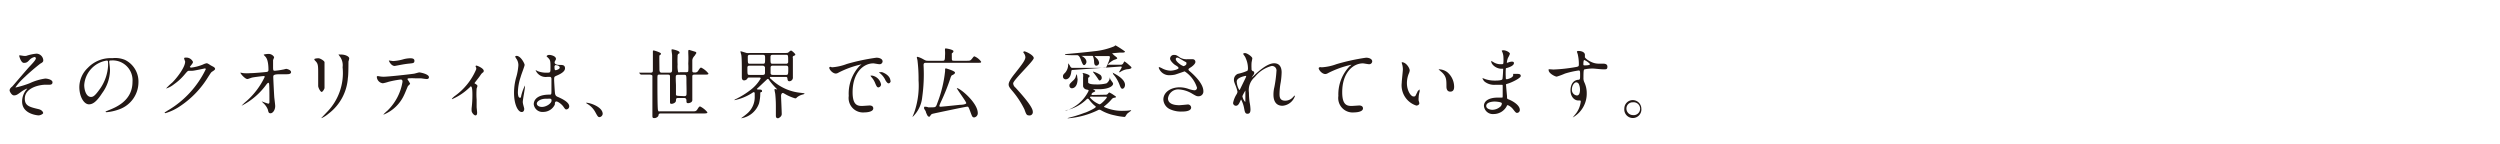 <svg id="レイヤー_1" data-name="レイヤー 1" xmlns="http://www.w3.org/2000/svg" width="260" height="15" viewBox="0 0 260 15">
  <path d="M4.5,6.25c0,.12,0,.21-.31.37a22.67,22.67,0,0,0-1.84,1.6,5.87,5.87,0,0,0-.75.87s0,0,.08,0A9.91,9.91,0,0,0,3.1,8.65a5.66,5.66,0,0,1,1.61-.48c.18,0,.75.1.75.39s-.31.25-.42.25H4.75c-.64,0-2.17.31-2.17,1.45,0,.75.5.87,1.43,1.09.4.1.48.34.48.41S4.24,12,4,12c0,0-1.7-.09-1.7-1.44a1.92,1.92,0,0,1,.35-1.11s.19-.24.19-.25,0,0,0,0a2.77,2.77,0,0,0-.6.32c-.43.32-.54.4-.79.4S1,9.49,1,9.42,1,9.2,1.27,9C1.34,8.93,2.74,7.28,3,7s.73-.75.73-.93a.14.14,0,0,0-.14-.14,1,1,0,0,0-.51.29c-.21.22-.3.32-.6.32S2,5.84,2,5.82s0-.07.06-.07l.39.06a1.11,1.11,0,0,0,.28,0,4.68,4.68,0,0,1,1.06-.23A.73.73,0,0,1,4.5,6.25Z" style="fill: #231815"/>
  <path d="M11.36,6.39s0,.06,0,.09a6.32,6.32,0,0,1,.08.86,4.14,4.14,0,0,1-.82,2.35c-.64,1-1.05,1.16-1.37,1.16-.53,0-1-.82-1-1.8a2.8,2.8,0,0,1,.89-2,3.29,3.29,0,0,1,2.55-1A2.62,2.62,0,0,1,13,6.23a2.51,2.51,0,0,1,1.4,2.33,3,3,0,0,1-2,2.81,5,5,0,0,1-1.33.3s-.08,0-.08-.06,0,0,.22-.11c.83-.33,2.57-1,2.57-3a2.06,2.06,0,0,0-2.22-2.21C11.37,6.28,11.36,6.34,11.36,6.39ZM8.76,8.85c0,.52.21,1.23.7,1.23.23,0,.42-.1,1-.93a4.63,4.63,0,0,0,.78-2.33c0-.48,0-.52-.14-.52A2.76,2.76,0,0,0,8.76,8.85Z" style="fill: #231815"/>
  <path d="M19.15,6.07c0-.08.11-.08.17-.08a.76.76,0,0,1,.75.45c0,.1-.08.2-.24.4s-.07.09-.07.13.1.06.13.06a4.68,4.68,0,0,0,1.22-.32,1.36,1.36,0,0,1,.37-.13c.07,0,.11,0,.44.22l.3.16c.09.06.15.13.15.2s-.06.14-.32.3c-.09.06-.12.11-.4.54a9.74,9.74,0,0,1-2.86,3,5.49,5.49,0,0,1-1.59.77.08.08,0,0,1-.08-.07s0,0,.28-.18a10,10,0,0,0,4-4.32.09.09,0,0,0-.08-.09s-1.12.25-1.31.25l-.32,0c-.15,0-.16,0-.5.4a5.62,5.62,0,0,1-1.09,1,2.49,2.49,0,0,1-.77.43,0,0,0,0,1-.05,0,6.27,6.27,0,0,1,.63-.6c.65-.65,1.41-1.75,1.34-2.23C19.2,6.28,19.15,6.1,19.15,6.07Z" style="fill: #231815"/>
  <path d="M25.35,7.61a3.82,3.82,0,0,0,.65,0c.44,0,1.62-.11,1.74-.13s.18-.08.18-.2c0-1-.22-1.28-.32-1.39s-.17-.16-.17-.2.37-.08.45-.08a.66.66,0,0,1,.63.33,1.54,1.54,0,0,1-.11.3c0,.09,0,.53,0,.65,0,.39,0,.47.17.47a6.79,6.79,0,0,0,.84-.12c.06,0,.32-.08.36-.08s.5.1.5.34-.39.22-.5.22l-.64,0c-.71,0-.71.12-.71.29s.09,2,.11,2.16.09.74.09.86c0,.43-.26.75-.48.75s-.22-.14-.29-.4a1.8,1.8,0,0,0-.47-.66l-.17-.18a0,0,0,0,1,0,0s.62.24.71.24.1-.13.1-.2c0-.87,0-1.88-.05-1.92a.08.08,0,0,0-.07-.05s-.06,0-.2.18A7.24,7.24,0,0,1,25.12,11a0,0,0,0,1,0,0,4.93,4.93,0,0,1,.51-.48A7.86,7.86,0,0,0,27.53,8a.08.08,0,0,0-.09-.09c-.14,0-1.08.12-1.23.16s-.41.15-.48.15c-.24,0-.73-.55-.73-.67s0,0,0,0S25.31,7.61,25.35,7.61Z" style="fill: #231815"/>
  <path d="M33.12,6.06c.19,0,.63.28.63.41s0,.22,0,.26c0,.93,0,1.65,0,1.84s0,.5,0,.58-.18.41-.3.41-.36-.43-.36-.63,0-.34,0-.4c0-.36,0-.68,0-.82,0-.9,0-1.08-.29-1.37-.07-.07-.11-.12-.11-.18S32.93,6.06,33.12,6.06Zm2.19-.23c-.09-.13-.1-.14-.1-.16s0,0,.23,0c.48,0,.88.2.88.41a2.49,2.49,0,0,1-.08.32c0,.22,0,1.42-.06,1.7a5.07,5.07,0,0,1-2,3.71,3.22,3.22,0,0,1-.72.47,0,0,0,0,1-.05,0s.52-.55.62-.65a5.81,5.81,0,0,0,1.6-4.64A1.52,1.52,0,0,0,35.31,5.83Z" style="fill: #231815"/>
  <path d="M42.65,8.7c0,.06-.19.21-.22.25s-.32.77-.39.9a4,4,0,0,1-2.12,2.06s-.05,0-.05,0a4.15,4.15,0,0,1,.42-.4,5.38,5.38,0,0,0,1.57-3c0-.09,0-.24-.19-.24a9.53,9.53,0,0,0-1.27.24,4.12,4.12,0,0,1-.58.15A.7.7,0,0,1,39.19,8s0-.08.05-.08l.12,0a2.74,2.74,0,0,0,.51.06c.51,0,2.58-.23,3.14-.31.1,0,.51-.14.6-.14s1,.17,1,.5c0,.15-.13.19-.23.19s-.48-.06-.56-.07-.4,0-.57,0a5.59,5.59,0,0,0-.81,0,.09.09,0,0,0-.05.12A2.94,2.94,0,0,1,42.65,8.7ZM40.88,6.35A4.73,4.73,0,0,0,42,6.15a3.07,3.07,0,0,1,.64-.09c.17,0,.46,0,.46.26s-.14.25-.61.3-.94.15-1.06.17l-.38.07c-.39,0-.64-.56-.6-.57Z" style="fill: #231815"/>
  <path d="M49.35,8.66c.13.09.3.17.3.27s-.07.23-.08.28a7.63,7.63,0,0,0,0,1.15c0,.2,0,.46,0,.76,0,.08.05.49.05.58s0,.3-.17.3-.4-.31-.4-.47a1.84,1.84,0,0,1,0-.29,11,11,0,0,0,.08-1.37c0-.2,0-.88-.15-.88s0,0-.17.13A6,6,0,0,1,47,10.32a0,0,0,0,1,0-.05,1.58,1.58,0,0,1,.32-.3,6.56,6.56,0,0,0,2.2-2.75.38.38,0,0,0,0-.19.52.52,0,0,1-.06-.13.08.08,0,0,1,.08-.08c.09,0,.77.28.77.55a.21.21,0,0,1-.06.15.84.84,0,0,0-.25.25c-.18.27-.23.32-.63.84A.09.09,0,0,0,49.35,8.66Z" style="fill: #231815"/>
  <path d="M54.52,11.32c0,.18-.08.33-.26.33-.4,0-.8-.8-.8-2a6,6,0,0,1,.21-1.56,5.72,5.72,0,0,0,.24-1.28,1.16,1.16,0,0,0-.18-.66,1.33,1.33,0,0,1-.16-.28s.1-.06.15-.06c.44,0,.84.8.84.94s-.35,1-.41,1.25a5.34,5.34,0,0,0-.29,1.61s0,.55.19.55.08,0,.23-.47a4.43,4.43,0,0,1,.32-.8s0,.06,0,.08c0,.25-.23,1.4-.23,1.63S54.52,11.21,54.52,11.32Zm3.18-.44a1.33,1.33,0,0,1-1.19.76.91.91,0,0,1-1-.8c0-.11,0-1,1.64-1,.2,0,.2,0,.2-.55,0-.05,0-.89,0-1.12A.24.24,0,0,0,57.25,8a2.17,2.17,0,0,0-.37,0,1.13,1.13,0,0,1-1.18-.71s0,0,0,0a1.5,1.5,0,0,1,.22.11,2.49,2.49,0,0,0,.89.16c.44,0,.44,0,.44-.53s0-.73-.15-.91-.25-.22-.25-.27.11-.14.27-.14.7.11.7.42c0,0,0,.07-.09.2a.38.38,0,0,0-.05.17c0,.24.42.25.47.25.35,0,.61,0,.61.36s-.53.61-.83.74-.3.13-.3.48c0,.17.06,1.08.08,1.29s.06.35.26.44c.39.17,1.23.54,1.23,1a.32.32,0,0,1-.29.32c-.09,0-.12,0-.31-.28s-.65-.61-.79-.54S57.72,10.82,57.7,10.88Zm-1.87-.11c0,.22.25.35.53.35.47,0,1-.38,1-.65s-.11-.2-.62-.2S55.83,10.54,55.83,10.77ZM57.67,7c0,.3.07.3.12.3s.42-.09.42-.27-.26-.25-.38-.25a.12.12,0,0,0-.09,0A.24.24,0,0,0,57.67,7Z" style="fill: #231815"/>
  <path d="M62.36,12.18c-.16,0-.2-.06-.46-.54a2.23,2.23,0,0,0-.84-.85s-.11-.07-.11-.1,0,0,.09,0c.28,0,1.64.41,1.64,1.16A.38.38,0,0,1,62.36,12.18Z" style="fill: #231815"/>
  <path d="M66.46,7.56s0,0,0,0,0,0,0,0l.34,0,.82,0c.27,0,.28-.09.28-.3s0-1,0-1.23,0-.59,0-.66,0-.12.08-.12.76.21.76.33-.14.16-.16.19,0,1.15,0,1.37,0,.42.24.42h.82c.25,0,.26-.12.26-.4s0-1.12,0-1.41c0-.08-.06-.45-.06-.52s0-.1.08-.1.75.15.75.32,0,.05-.14.17a.33.33,0,0,0-.06.23,8,8,0,0,0,0,.86,2.57,2.57,0,0,0,.06.8.3.3,0,0,0,.2,0h.63c.06,0,.18,0,.22-.1a6.44,6.44,0,0,0,0-.79,9.93,9.93,0,0,0,0-1.11s0-.19,0-.22a.1.1,0,0,1,.1-.1l.65.2a.14.14,0,0,1,.09.13s-.13.2-.15.24S72,6,72,6.3V7.36c0,.18.1.18.27.18a.38.38,0,0,0,.37-.23c.15-.22.2-.28.28-.28a2.12,2.12,0,0,1,.76.62c0,.11-.16.11-.43.11h-1C72,7.76,72,7.84,72,8V9.09c0,.2,0,1.08,0,1.26a.29.29,0,0,1-.15.3.67.67,0,0,1-.29.08c-.13,0-.17-.06-.17-.21s0-.33-.25-.33h-.6c-.22,0-.23.06-.24.28s-.32.33-.46.33-.16-.07-.16-.19,0-.74,0-.86,0-1.6,0-1.69c0-.24,0-.3-.25-.3h-.82c-.24,0-.24,0-.24.56s0,2.93.06,3.13.1.13.22.13H72c.31,0,.4,0,.54-.23s.2-.28.27-.28a2.2,2.2,0,0,1,.76.61c0,.11-.16.12-.42.12H68.72c-.2,0-.22.08-.24.21s-.24.27-.4.27-.23,0-.23-.24,0-.53,0-.63c0-.53,0-2.56,0-2.81s0-.63,0-.71-.16-.13-.28-.13h-.76l-.16,0s0,0-.08-.06ZM71.15,10c.09,0,.21,0,.24-.14s0-1.11,0-1.31c0-.76,0-.77-.27-.77h-.59c-.07,0-.18,0-.23.09s0,.86,0,1,0,.94,0,1,.16.1.23.1Z" style="fill: #231815"/>
  <path d="M80.15,8c-.06,0-.08,0-.08.06s0,.07.18.22a5.1,5.1,0,0,0,3,1.37c.4.05.42.05.42.08s-.08.07-.14.09a1.54,1.54,0,0,0-.63.29c-.09.1-.12.12-.2.12a4.59,4.59,0,0,1-1-.42c-.21-.12-.24-.14-.3-.14s-.17.1-.17.3.07,1.59.07,1.89-.36.44-.37.44c-.21,0-.24-.13-.24-.28s0-.68,0-.81a12.52,12.52,0,0,0-.06-1.39c0-.08-.08-.4-.08-.48s0-.08.07-.08l.21.05s0,0,0,0-.08-.11-.12-.14a6.78,6.78,0,0,1-.66-.76c-.08-.12-.13-.2-.19-.2a.15.15,0,0,0-.11.06l-.87.82s-.16.14-.16.16,0,.05.12.06c.25,0,.41,0,.41.15s0,.07-.1.12-.08.05-.08.17a4.28,4.28,0,0,1-.13,1,2.36,2.36,0,0,1-1.79,1.54s-.07,0-.07,0,.48-.35.56-.43A2.24,2.24,0,0,0,78.49,10c0-.11,0-.28,0-.33a.12.12,0,0,0-.11-.09.93.93,0,0,0-.19.11,5.33,5.33,0,0,1-1.81.73s0,0,0,0,0-.07.13-.11a8.43,8.43,0,0,0,1.6-1,4,4,0,0,0,1-1.15c0-.09-.1-.1-.14-.1H78c-.21,0-.21,0-.29.14a.43.43,0,0,1-.32.16c-.23,0-.24-.24-.24-.32s0-.64,0-.76c0-.35,0-1.31-.06-1.59A3,3,0,0,1,77,5.34s0,0,.06,0,.5.15.59.17a1.08,1.08,0,0,0,.33,0h3.57c.34,0,.38,0,.48-.09s.18-.16.25-.16.43.33.43.4,0,.08-.16.15-.09.17-.09.29c0,.28,0,1.62,0,1.93a.38.38,0,0,1-.36.42c-.16,0-.18-.11-.21-.27A.17.17,0,0,0,81.79,8Zm-.8-1.37c.22,0,.22-.06.22-.57,0-.25,0-.36-.23-.36H78c-.23,0-.23.12-.23.22,0,.67,0,.71.22.71Zm0,1.16c.21,0,.21-.16.21-.24s0-.53,0-.55-.08-.17-.22-.17h-1.4c-.21,0-.21.14-.21.22,0,.73,0,.74.24.74Zm2.42-1.16a.19.19,0,0,0,.2-.22c0-.71,0-.71-.26-.71H80.39c-.26,0-.26.09-.26.33,0,.53,0,.6.22.6Zm0,1.16c.19,0,.21-.07.21-.63,0-.21,0-.33-.23-.33h-1.4c-.21,0-.21.13-.21.27v.5c0,.14.1.19.23.19Z" style="fill: #231815"/>
  <path d="M86.52,7a5.39,5.39,0,0,0,1.56-.35A21.55,21.55,0,0,1,91.15,6c.28,0,.64.11.64.39a.31.31,0,0,1-.32.29c-.11,0-.56-.09-.65-.09-1,0-2.15.94-2.15,3,0,1.34.5,1.43,1,1.43l.76-.05c.25,0,.39.11.39.3,0,.42-.87.42-.92.42a1.5,1.5,0,0,1-1.63-1.71A4.22,4.22,0,0,1,89.4,6.85l.2-.16s0,0,0,0a9.88,9.88,0,0,0-2.39.86.64.64,0,0,1-.27.1c-.4,0-.78-.54-.68-.65S86.48,7,86.52,7Zm5.11,1.76a.32.32,0,0,1-.28.33c-.14,0-.21-.15-.34-.46a2,2,0,0,0-.4-.63.5.5,0,0,1-.08-.14s.09,0,.16,0A1.15,1.15,0,0,1,91.63,8.78Zm1-.38c0,.21-.13.29-.23.29s-.28-.23-.36-.42a2,2,0,0,0-.53-.64s-.07-.06-.07-.1.09,0,.11,0a.59.59,0,0,1,.2,0C92.19,7.67,92.6,8,92.6,8.4Z" style="fill: #231815"/>
  <path d="M100.51,6.32c.34,0,.4,0,.55-.18s.2-.28.28-.28a1.59,1.59,0,0,1,.7.56c0,.11-.05.11-.42.11H96.33c-.15,0-.28,0-.28.24a17.1,17.1,0,0,1-.14,3.34,3.28,3.28,0,0,1-1,2.05s0,0,0-.05a5.6,5.6,0,0,0,.23-.59,8.5,8.5,0,0,0,.39-3.16,15.66,15.66,0,0,0-.11-2.06c0-.06-.07-.28-.07-.32a.07.07,0,0,1,.08-.07,2.39,2.39,0,0,1,.55.23c.29.16.32.18.51.18H98c.21,0,.28,0,.28-.52a3.17,3.17,0,0,0,0-.53.66.66,0,0,1,0-.15c0-.06,0-.08.1-.08s.78.13.78.28-.16.2-.17.24,0,.1,0,.42,0,.34.27.34Zm-1,2.84s0,0,0,0c.34,0,2.18,1.53,2.18,2.6a.44.44,0,0,1-.36.45c-.2,0-.22-.06-.43-.63s-.21-.48-.35-.48-3.49.71-3.54.73-.12,0-.24.18-.09.12-.16.12-.13,0-.31-.45c0-.11-.14-.28-.19-.38a.44.44,0,0,1,0-.14s0-.06.05-.06.29,0,.35.06a3.25,3.25,0,0,0,.42,0c.35,0,.41,0,.56-.46a12.88,12.88,0,0,0,.8-3.3s0-.17,0-.2a.09.09,0,0,1,.09-.09s.94.26.94.44-.32.26-.36.31a1.31,1.31,0,0,0-.13.31,21.56,21.56,0,0,1-1,2.48,3.14,3.14,0,0,0-.14.36c0,.08.1.09.14.09s1-.09,2-.2c.31,0,.6-.06.66-.16S99.51,9.28,99.51,9.16Z" style="fill: #231815"/>
  <path d="M106.51,5.34c.19,0,1,.4,1,.7s-2.14,2.29-2.14,2.63a.61.61,0,0,0,.24.44c.71.78,1.8,2,1.8,2.5A.34.34,0,0,1,107,12c-.24,0-.29-.15-.46-.63a9.25,9.25,0,0,0-1.33-2c-.25-.3-.31-.42-.31-.59s.1-.46.65-1.14c.79-1,1.09-1.4,1.09-1.7a.78.78,0,0,0-.2-.46.11.11,0,0,1,0-.1Z" style="fill: #231815"/>
  <path d="M111.65,7.27c-.19,0-.21,0-.24.2-.08.77-.52.78-.57.78a.28.28,0,0,1-.29-.28c0-.13,0-.2.21-.39a1.3,1.3,0,0,0,.33-.89c0-.07,0-.11,0-.11s.16.2.19.27.1.21.24.21h3.35c.15,0,.17,0,.39-.55a2.2,2.2,0,0,0,.17-.56c0-.11-.08-.12-.16-.12l-.61,0-.78,0s-.06,0-.06,0,.19.19.22.22a.78.78,0,0,1,.27.49.31.31,0,0,1-.28.29c-.23,0-.24-.27-.25-.5a1.43,1.43,0,0,0-.1-.44c0-.08-.1-.08-.17-.08l-1.12,0s0,0,0,0,0,0,.06,0,.54.25.54.62c0,.17-.15.34-.23.34s-.14,0-.32-.48c-.09-.25-.21-.55-.43-.55l-.48,0c-.06,0-.76,0-.76-.07s0-.05.1-.05,2.13-.19,3-.3a7.16,7.16,0,0,0,2-.5s.12-.1.15-.1a9.31,9.31,0,0,1,.92.59s.05,0,.05.07-.15.09-.22.09l-.34,0-.77.07s0,0,0,0,.16.18.23.23c.27.21.3.23.3.3s-.32.15-.36.17a2.29,2.29,0,0,0-.64.49s0,0,.06,0h1.28a.27.27,0,0,0,.29-.15c.09-.17.1-.19.13-.19a2.92,2.92,0,0,1,.44.34c.25.22.28.24.28.32s-.26.15-.45.15a1.78,1.78,0,0,0-.75.31l-.1,0s0,0,0,0,.29-.45.29-.52-.06-.07-.11-.07ZM115,9.85a.27.27,0,0,0,.23-.11c.08-.09.1-.12.15-.12a3.27,3.27,0,0,1,.31.17L116,10s.05,0,.05.08-.1.08-.13.08a.41.41,0,0,0-.28.13,4.78,4.78,0,0,1-.68.67c-.13.11-.15.12-.15.16a4.53,4.53,0,0,0,2.14.4,3.15,3.15,0,0,0,.61-.05l.07,0s0,0,0,0a.05.05,0,0,1,0,.05c-.35.26-.39.27-.49.43s-.12.21-.2.21a6.48,6.48,0,0,1-1-.16,4.68,4.68,0,0,1-1.43-.53.37.37,0,0,0-.17-.06.38.38,0,0,0-.18.06,8.65,8.65,0,0,1-3.16.84s0,0,0,0,.13-.06.13-.06a13,13,0,0,0,1.67-.52c.1,0,1.15-.48,1.15-.6s0-.06-.16-.19a4,4,0,0,1-.45-.48c-.14-.19-.16-.2-.22-.2s-.14.09-.2.15a4.35,4.35,0,0,1-2.15,1.08s0,0,0,0a0,0,0,0,1,0,0,.58.58,0,0,0,.14,0,4,4,0,0,0,2.31-2.05c0-.09-.09-.1-.18-.12a.46.46,0,0,1-.4-.34V8.05a1.25,1.25,0,0,0,0-.35.53.53,0,0,1-.06-.1s0,0,.07,0,.67.15.67.3-.14.16-.15.19,0,.44,0,.47,0,.22.8.22a3.92,3.92,0,0,0,1.1-.11.8.8,0,0,0,.35-.61c0-.11,0-.11,0-.11s0,0,0,.06a.75.75,0,0,0,.09.29c.22.3.25.34.25.41,0,.25-.47.57-1.49.57h-.6s0,0,0,0,.24.13.24.18-.13.12-.17.13a.35.35,0,0,0-.23.22c0,.07.07.07.12.07Zm-2.93-1.67c0,1-.55,1-.6,1a.26.26,0,0,1-.25-.28c0-.13,0-.16.38-.52a.94.94,0,0,0,.26-.35,2.28,2.28,0,0,1,.1-.29C112,7.63,112.05,8.12,112.05,8.18Zm1.39,1.87s-.11,0-.11.08a2.39,2.39,0,0,0,1,.72c.17,0,.76-.64.76-.72s-.06-.08-.15-.08Zm.24-2.6a2.43,2.43,0,0,1,.64.28.4.4,0,0,1,.24.36.27.27,0,0,1-.2.28c-.06,0-.08,0-.2-.19s-.37-.53-.48-.65l0,0S113.66,7.45,113.68,7.45Zm2,.11S117,8.13,117,8.82c0,.26-.15.41-.27.41s-.18-.1-.3-.42a3.56,3.56,0,0,0-.68-1.12c0-.06,0-.08,0-.12S115.67,7.56,115.69,7.56Z" style="fill: #231815"/>
  <path d="M121.68,7.82a1.14,1.14,0,0,1-1.17-.77s0-.07.06-.07a2.08,2.08,0,0,1,.33.15,2,2,0,0,0,.82.22c.31,0,.85-.14.85-.27s-.26-.26-.37-.33-.51-.42-.51-.65a.39.39,0,0,1,.4-.39c.17,0,.25,0,.62.27a1.36,1.36,0,0,0,.75.18h.59a.27.27,0,0,1,.27.29c0,.21-.37.49-.49.56s-.23.15-.23.2a.22.22,0,0,0,.09.16c.42.36,1.46,1.29,1.46,2.11a.49.49,0,0,1-.52.53c-.15,0-.2,0-.68-.29a3,3,0,0,0-1.36-.42,1.07,1.07,0,0,0-1.12.93c0,.51.5.71,1.18.71.14,0,.82-.07.83-.07a.34.34,0,0,1,.4.31c0,.42-.77.42-.92.42a2.75,2.75,0,0,1-1.28-.24,1.17,1.17,0,0,1-.69-1c0-.8.81-1.28,1.7-1.28a2.89,2.89,0,0,1,.87.15,2.65,2.65,0,0,0,.65.16.26.26,0,0,0,.28-.26,3.14,3.14,0,0,0-1.29-1.71s-.85.3-1,.34A2.56,2.56,0,0,1,121.68,7.82Zm1.41-.94s.3-.08.3-.26,0-.12-.28-.28c-.53-.32-.59-.35-.68-.35a.15.15,0,0,0-.15.15c0,.19.28.42.35.47A1.49,1.49,0,0,0,123.09,6.88Z" style="fill: #231815"/>
  <path d="M130.24,6.06c0,.07-.08.42-.08.49a5.15,5.15,0,0,0,0,.58.25.25,0,0,0,.16.28c.08,0,.12.08.12.16a.31.31,0,0,1-.07.2c-.17.24-.19.27-.19.29s0,0,0,0,0,0,.2-.17c.42-.4,1.39-1.31,2.13-1.31.54,0,.78.38.78.95a8,8,0,0,1-.09,1,7,7,0,0,0-.13,1.2c0,.31,0,.74.59.74a1.07,1.07,0,0,0,.84-.4c.06-.06.13-.13.17-.13s0,0,0,.06a1.49,1.49,0,0,1-1.29,1c-.94,0-.94-.95-.94-1.16a3.19,3.19,0,0,1,.09-.76,12.6,12.6,0,0,0,.22-1.67.47.47,0,0,0-.5-.55A3.28,3.28,0,0,0,130.51,8a1.8,1.8,0,0,0-.62,1.64,7.39,7.39,0,0,0,.07,1,4.35,4.35,0,0,1,.09.74c0,.26-.06.45-.31.45s-.28-.19-.36-.61a3.12,3.12,0,0,0-.31-.88s0,0-.1.21-.2.45-.44.45a.3.3,0,0,1-.29-.29,2.57,2.57,0,0,1,.36-.9.74.74,0,0,0,.1-.26,4,4,0,0,0-.18-.6c-.18-.45-.19-.51-.19-.64a.66.66,0,0,1,.4-.63,4.8,4.8,0,0,0,1-.32s.06-.09.06-.24A2.64,2.64,0,0,0,129.53,6c0-.07-.24-.35-.24-.4s.13-.08.19-.08C129.74,5.53,130.24,5.92,130.24,6.06Zm-.72,1.84c-.07,0-.9.17-.9.57a1.87,1.87,0,0,0,.26.88s.08,0,.09-.08l.49-1c.07-.14.16-.32.14-.36A.07.07,0,0,0,129.52,7.9Zm0,1.86s0-.27,0-.28,0-.07,0-.07-.31.52-.31.61a1.29,1.29,0,0,0,.28.58C129.52,10.6,129.52,10.54,129.52,9.76Z" style="fill: #231815"/>
  <path d="M137.45,7A5.29,5.29,0,0,0,139,6.67,21.86,21.86,0,0,1,142.07,6c.28,0,.64.11.64.39a.31.31,0,0,1-.32.29c-.1,0-.56-.09-.65-.09-1,0-2.15.94-2.15,3,0,1.34.5,1.43,1,1.43l.76-.05c.25,0,.4.11.4.3,0,.42-.88.42-.92.42a1.5,1.5,0,0,1-1.64-1.71,4.22,4.22,0,0,1,1.16-3.08,1.26,1.26,0,0,0,.2-.16s0,0-.05,0a10.23,10.23,0,0,0-2.38.86.6.6,0,0,1-.28.1c-.4,0-.77-.54-.68-.65S137.41,7,137.45,7Z" style="fill: #231815"/>
  <path d="M146.61,7.32a1,1,0,0,1-.09.32,2.66,2.66,0,0,0-.2,1c0,.81.42,1.39.67,1.39s.17,0,.41-.44c0-.08.18-.27.24-.27s0,0,0,.06a.7.7,0,0,1,0,.16,2.12,2.12,0,0,0-.1.61,1.25,1.25,0,0,0,0,.32,1.75,1.75,0,0,1,.07.26c0,.16-.17.25-.31.25a2.21,2.21,0,0,1-1.52-2.36c0-.23.12-1.21.12-1.42a2.35,2.35,0,0,0-.06-.46.85.85,0,0,1-.06-.27,0,0,0,0,1,0,0C146.25,6.46,146.61,7.1,146.61,7.32Zm3.9.18A2,2,0,0,1,151.23,9c0,.15,0,.53-.4.53s-.4-.43-.4-.54c0-.66,0-1-.42-1.42-.06-.07-.38-.31-.38-.36s0,0,.07,0A1.51,1.51,0,0,1,150.51,7.5Z" style="fill: #231815"/>
  <path d="M156.24,5.41l-.06-.12c0-.06.15-.06.2-.06.22,0,.65.2.65.37a2.33,2.33,0,0,1-.2.42,1.77,1.77,0,0,0-.12.52s0,0,0,0l.22-.07a1.24,1.24,0,0,1,.29-.06c.08,0,.23,0,.23.15,0,.29-.54.45-.76.52-.07,0-.08,0-.09.15a7.11,7.11,0,0,0,0,.77c0,.19,0,.24.1.24s.67-.16.67-.42c0,0,0-.12,0-.14s0,0,0,0l.25,0c.33,0,.54,0,.54.22s-.89.65-1.26.77-.27.09-.27.17.09,1.07.1,1.15c0,.27,0,.3.2.36.62.26,1.13.68,1.13,1.06a.3.3,0,0,1-.27.33c-.11,0-.14,0-.43-.38a1.4,1.4,0,0,0-.56-.43s-.07,0-.11.13a1.54,1.54,0,0,1-1.36.8.92.92,0,0,1-1-.86c0-.48.49-.85,1.44-.85l.42,0c.09,0,.09,0,.09-.3s0-.69,0-.91c0-.07,0-.12-.08-.12l-.7,0a1.61,1.61,0,0,1-1.1-.33.87.87,0,0,1-.23-.37s0,0,0,0a2.65,2.65,0,0,1,.3.11,3.14,3.14,0,0,0,1,.15c.19,0,.73,0,.78-.15s.08-1.08.08-1.08,0,0-.17,0c-.57,0-1.07-.45-1.07-.76,0,0,0-.06,0-.06l.22.13a1.4,1.4,0,0,0,.78.22c.17,0,.25,0,.26-.12a4.63,4.63,0,0,0,0-.71A1.5,1.5,0,0,0,156.24,5.41Zm-.81,5.15s-.86,0-.86.46c0,.3.42.4.64.4a1.28,1.28,0,0,0,.79-.3.46.46,0,0,0,.19-.39C156.13,10.6,155.57,10.56,155.43,10.56Z" style="fill: #231815"/>
  <path d="M161.56,7.23A16.7,16.7,0,0,0,163.73,7c.42-.07.47-.08.47-.29a4.45,4.45,0,0,0-.12-1.09S164,5.4,164,5.36s.12-.06.17-.06c.35,0,.66.15.66.4,0,0,0,.21,0,.25s.23.31.7.51a1.76,1.76,0,0,0,.7.16l.48,0c.11,0,.46,0,.46.31s-.15.28-.43.28-.91-.08-1.06-.08a4,4,0,0,0-.87.08c-.11,0-.13.16-.13.87a1,1,0,0,0,.11.52,2.62,2.62,0,0,1,.23,1.08,2.83,2.83,0,0,1-1.46,2.54s0,0,0,0,.33-.4.39-.48a2.56,2.56,0,0,0,.45-1.18s0-.11-.08-.11l-.17,0c-.43,0-.82-.41-.82-1.05,0-.1,0-1,.78-1.1.22,0,.22-.08.22-.49s0-.48-.16-.48a9.6,9.6,0,0,0-1.41.32,7.49,7.49,0,0,1-.86.32c-.17,0-.84-.34-.84-.67a.1.1,0,0,1,0-.08C161.06,7.18,161.45,7.23,161.56,7.23Zm2.37,1.33c-.2,0-.45.33-.45.73a.58.58,0,0,0,.52.64c.31,0,.32-.48.32-.6a1.37,1.37,0,0,0-.11-.56A.33.33,0,0,0,163.93,8.56Zm.74-1.91c0,.12,0,.15.14.15s.55,0,.55-.14a1.71,1.71,0,0,0-.6-.42C164.7,6.26,164.67,6.44,164.67,6.65Z" style="fill: #231815"/>
  <path d="M170.7,11.29a.89.89,0,1,1-1.77,0,.88.88,0,0,1,.88-.88A.9.9,0,0,1,170.7,11.29Zm-1.55,0a.68.68,0,0,0,.67.68.67.67,0,1,0,0-1.33A.64.64,0,0,0,169.15,11.28Z" style="fill: #231815"/>
</svg>
